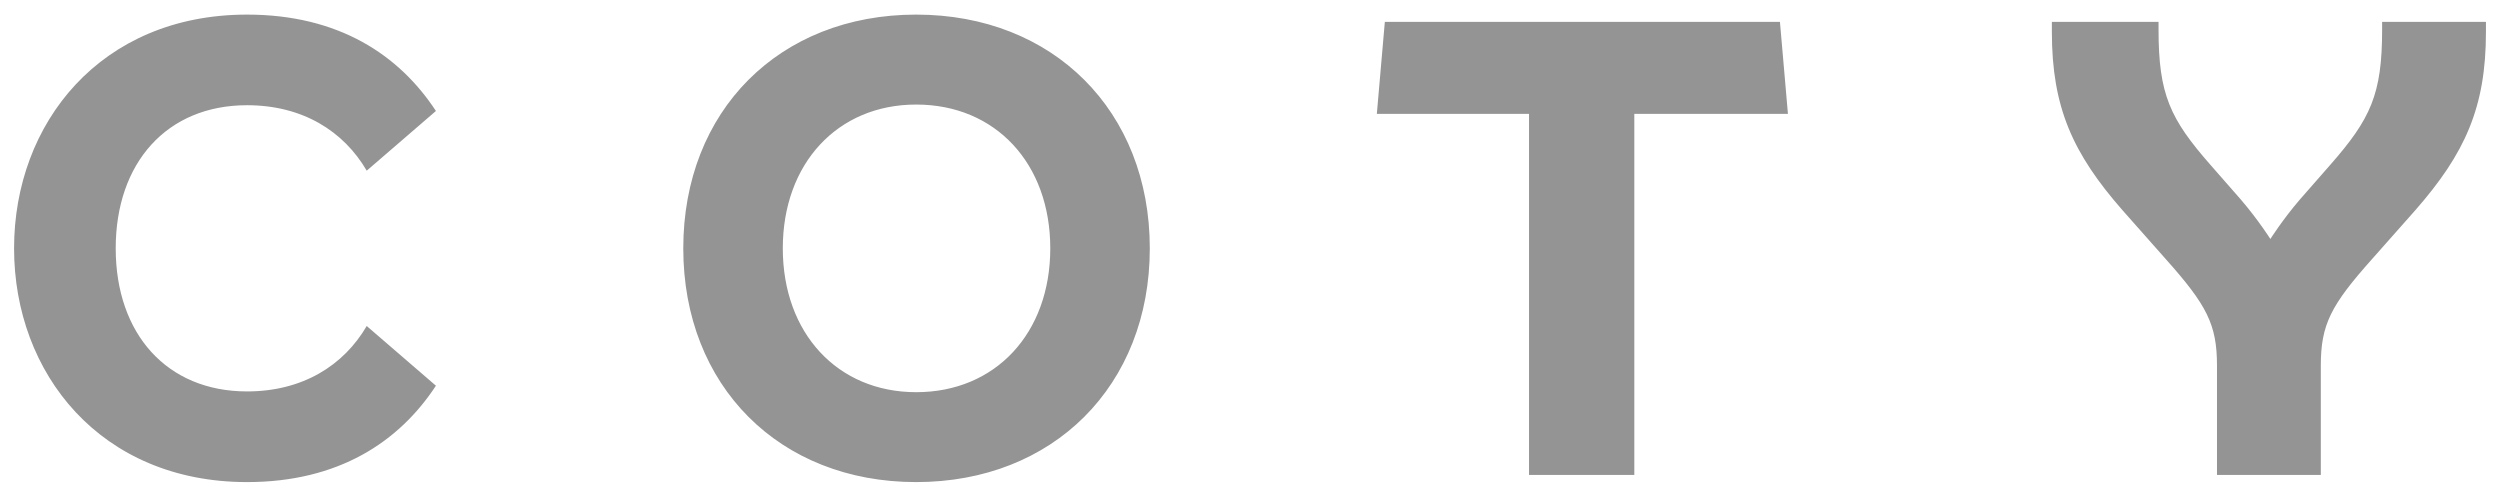 <svg xmlns="http://www.w3.org/2000/svg" width="151" height="30" viewBox="0 0 151 30" fill="none"><g clip-path="url(#clip0_4525_25758)"><path d="M14.92 0.882C6.076 0.882 0.85 7.44 0.85 15C0.85 22.558 6.076 29.118 14.92 29.118C20.45 29.118 24.109 26.684 26.33 23.297L22.15 19.691C20.755 22.079 18.274 23.642 14.92 23.642C10.084 23.642 6.989 20.168 6.989 15C6.989 9.829 10.084 6.355 14.92 6.355C18.274 6.355 20.755 7.919 22.15 10.309L26.33 6.703C24.109 3.316 20.45 0.882 14.92 0.882ZM55.337 0.882C47.063 0.882 41.27 6.702 41.27 15C41.27 23.297 47.063 29.118 55.337 29.118C63.614 29.118 69.448 23.297 69.448 15C69.448 6.702 63.614 0.882 55.337 0.882ZM83.644 1.319L83.161 6.877H92.353V28.684H98.713V6.877H107.991L107.508 1.319H83.644ZM123.933 1.319V1.927C123.933 6.486 125.194 9.266 128.198 12.697L130.813 15.65C133.296 18.431 133.906 19.604 133.906 22.079V28.684H140.177V22.079C140.177 19.604 140.787 18.431 143.27 15.65L145.885 12.697C148.89 9.266 150.151 6.486 150.151 1.927V1.319H143.88V1.795C143.88 5.705 143.183 7.182 140.744 9.961L138.916 12.047C137.87 13.263 137.131 14.435 137.131 14.435C137.131 14.435 136.388 13.263 135.342 12.047L133.514 9.961C131.075 7.182 130.376 5.705 130.376 1.795V1.319H123.933ZM55.337 6.315C60.129 6.315 63.437 9.874 63.437 15C63.437 20.126 60.129 23.688 55.337 23.688C50.59 23.688 47.281 20.126 47.281 15C47.281 9.874 50.59 6.315 55.337 6.315Z" fill="#949494"></path></g><defs><clipPath id="clip0_4525_25758"><rect width="151" height="30" fill="white"></rect></clipPath></defs></svg>